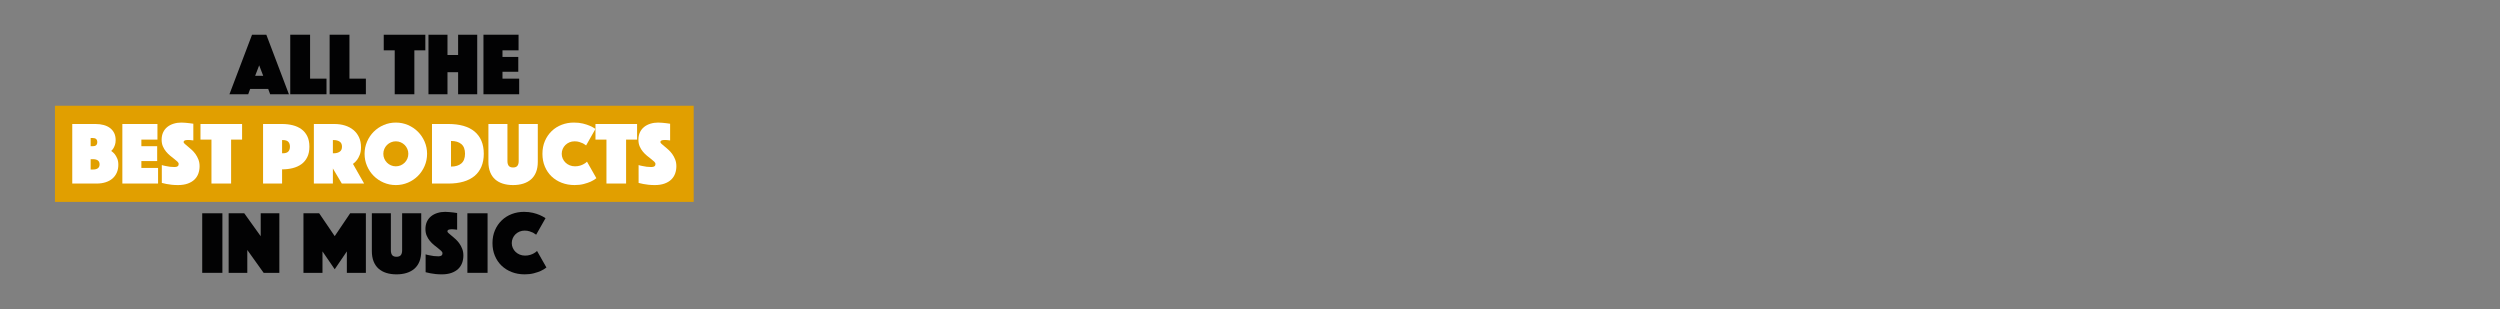 <?xml version="1.0" encoding="utf-8"?>
<!-- Generator: Adobe Illustrator 25.3.1, SVG Export Plug-In . SVG Version: 6.00 Build 0)  -->
<svg version="1.1" id="Ebene_1" xmlns="http://www.w3.org/2000/svg" xmlns:xlink="http://www.w3.org/1999/xlink" x="0px" y="0px"
	 viewBox="0 0 728 90" style="enable-background:new 0 0 728 90;" xml:space="preserve">
<rect x="0" y="0" width="728" height="90" fill="#808080" stroke="none"/>
<style type="text/css">
	.st0{fill:#020203;}
	.st1{fill:#E19F00;}
	.st2{fill:#FFFFFF;}
</style>
<g>
	<g>
		<path class="st0" d="M73.394,10.108h4.16l6.578,17.342h-5.46L78.1,25.89h-5.252l-0.572,1.56h-5.46L73.394,10.108z M76.644,22.068
			l-1.17-3.042l-1.17,3.042H76.644z"/>
		<path class="st0" d="M84.522,10.108h5.772V22.9h4.784v4.55H84.522V10.108z"/>
		<path class="st0" d="M95.988,10.108h5.772V22.9h4.784v4.55H95.988V10.108z"/>
		<path class="st0" d="M114.942,14.658h-3.198v-4.55h12.116v4.55h-3.198V27.45h-5.72V14.658z"/>
		<path class="st0" d="M124.769,10.108h5.538v5.902h3.094v-5.902h5.564V27.45h-5.564v-6.422h-3.094v6.422h-5.538
			C124.769,27.45,124.769,10.108,124.769,10.108z"/>
		<path class="st0" d="M140.785,10.108h10.218v4.55h-4.68v1.924h4.602v4.316h-4.602V22.9h4.861v4.55h-10.399L140.785,10.108
			L140.785,10.108z"/>
	</g>
	<g>
		<rect x="16" y="30.792" class="st1" width="186" height="28"/>
		<g>
			<path class="st2" d="M21.043,36.108h6.786c0.867,0,1.66,0.1,2.379,0.299s1.334,0.494,1.846,0.884
				c0.511,0.391,0.91,0.876,1.196,1.456c0.286,0.581,0.429,1.261,0.429,2.041c0,0.555-0.069,1.027-0.208,1.417
				s-0.286,0.715-0.442,0.976c-0.191,0.312-0.407,0.571-0.65,0.779c0.381,0.243,0.728,0.555,1.04,0.937
				c0.26,0.329,0.498,0.745,0.715,1.248s0.325,1.117,0.325,1.846c0,0.832-0.147,1.586-0.442,2.262s-0.715,1.253-1.261,1.729
				s-1.213,0.841-2.002,1.092c-0.789,0.251-1.668,0.377-2.639,0.377h-7.072C21.043,53.451,21.043,36.108,21.043,36.108z
				 M28.323,41.385c0-0.797-0.434-1.195-1.3-1.195h-0.624v2.392h0.624C27.889,42.582,28.323,42.183,28.323,41.385z M27.023,49.368
				c1.317,0,1.976-0.503,1.976-1.508s-0.659-1.508-1.976-1.508h-0.624v3.016H27.023z"/>
			<path class="st2" d="M35.629,36.108h10.218v4.55h-4.68v1.924h4.602v4.316h-4.602V48.9h4.862v4.55h-10.4
				C35.629,53.45,35.629,36.108,35.629,36.108z"/>
			<path class="st2" d="M47.12,48.068c0.381,0.121,0.78,0.217,1.196,0.286c0.346,0.087,0.741,0.155,1.183,0.208
				c0.442,0.052,0.888,0.078,1.339,0.078c0.797,0,1.196-0.295,1.196-0.885c0-0.225-0.122-0.455-0.364-0.688
				c-0.243-0.234-0.551-0.494-0.923-0.78s-0.771-0.602-1.196-0.949s-0.824-0.745-1.196-1.195c-0.373-0.451-0.68-0.958-0.923-1.521
				c-0.243-0.562-0.364-1.209-0.364-1.937c0-0.814,0.147-1.534,0.442-2.158c0.294-0.624,0.702-1.145,1.222-1.561
				s1.131-0.731,1.833-0.948c0.702-0.217,1.451-0.325,2.249-0.325c0.416,0,0.832,0.021,1.248,0.064
				c0.416,0.044,0.789,0.083,1.118,0.117c0.381,0.052,0.754,0.104,1.118,0.156v4.862c-0.139-0.018-0.295-0.035-0.468-0.053
				c-0.139-0.017-0.295-0.034-0.468-0.052c-0.173-0.017-0.355-0.026-0.546-0.026c-0.104,0-0.234,0.005-0.39,0.014
				s-0.304,0.03-0.442,0.064c-0.139,0.035-0.26,0.096-0.364,0.183s-0.156,0.208-0.156,0.363c0,0.14,0.117,0.312,0.351,0.521
				c0.234,0.208,0.52,0.451,0.858,0.728c0.338,0.278,0.71,0.599,1.118,0.963c0.407,0.363,0.78,0.779,1.118,1.247
				c0.338,0.469,0.624,0.997,0.858,1.587c0.234,0.589,0.351,1.247,0.351,1.976c0,0.763-0.122,1.478-0.364,2.145
				c-0.243,0.668-0.62,1.248-1.131,1.742s-1.166,0.884-1.963,1.17s-1.742,0.43-2.834,0.43c-0.659,0-1.27-0.031-1.833-0.092
				s-1.062-0.134-1.495-0.221c-0.503-0.087-0.962-0.19-1.378-0.312L47.12,48.068L47.12,48.068z"/>
			<path class="st2" d="M61.577,40.658h-3.198v-4.55h12.116v4.55h-3.198V53.45h-5.72C61.577,53.45,61.577,40.658,61.577,40.658z"/>
			<path class="st2" d="M90.098,42.711c0,1.196-0.208,2.215-0.624,3.056s-0.984,1.521-1.703,2.041
				c-0.72,0.52-1.56,0.901-2.522,1.144c-0.962,0.243-1.998,0.364-3.107,0.364v4.134h-5.538V36.108h5.538
				c1.109,0,2.145,0.121,3.107,0.364c0.962,0.242,1.802,0.624,2.522,1.144c0.719,0.52,1.287,1.2,1.703,2.041
				S90.098,41.516,90.098,42.711z M82.142,44.635h0.234c0.728,0,1.252-0.169,1.573-0.507s0.481-0.81,0.481-1.417
				c0-0.606-0.16-1.079-0.481-1.417s-0.845-0.507-1.573-0.507h-0.234V44.635z"/>
			<path class="st2" d="M91.398,36.108h5.98c1.109,0,2.136,0.147,3.081,0.441c0.944,0.295,1.763,0.729,2.457,1.301
				c0.693,0.571,1.235,1.278,1.625,2.118c0.39,0.842,0.585,1.808,0.585,2.899c0,0.867-0.122,1.604-0.364,2.21
				c-0.243,0.607-0.511,1.109-0.806,1.508c-0.347,0.451-0.737,0.832-1.17,1.145l3.25,5.72h-6.5l-2.6-4.394v4.394h-5.538
				C91.398,53.45,91.398,36.108,91.398,36.108z M96.936,44.635h0.286c0.659,0,1.218-0.146,1.677-0.441
				c0.459-0.295,0.689-0.789,0.689-1.482c0-0.692-0.23-1.187-0.689-1.481c-0.459-0.295-1.019-0.442-1.677-0.442h-0.286V44.635z"/>
			<path class="st2" d="M106.165,44.792c0-1.248,0.238-2.427,0.715-3.536c0.477-1.108,1.126-2.075,1.951-2.898
				c0.822-0.823,1.789-1.474,2.898-1.95s2.288-0.715,3.536-0.715s2.427,0.238,3.536,0.715c1.108,0.477,2.075,1.127,2.898,1.95
				s1.474,1.79,1.95,2.898c0.477,1.109,0.715,2.288,0.715,3.536s-0.238,2.427-0.715,3.536s-1.127,2.076-1.95,2.899
				s-1.79,1.473-2.898,1.949c-1.109,0.477-2.288,0.716-3.536,0.716s-2.427-0.239-3.536-0.716s-2.076-1.126-2.898-1.949
				c-0.824-0.823-1.474-1.79-1.951-2.899S106.165,46.04,106.165,44.792z M111.626,44.792c0,0.503,0.095,0.976,0.285,1.417
				c0.19,0.442,0.451,0.828,0.78,1.157s0.715,0.59,1.157,0.78c0.441,0.19,0.914,0.286,1.417,0.286c0.502,0,0.975-0.096,1.417-0.286
				c0.441-0.19,0.827-0.451,1.157-0.78c0.329-0.329,0.589-0.715,0.779-1.157c0.19-0.441,0.286-0.914,0.286-1.417
				c0-0.502-0.096-0.975-0.286-1.417c-0.19-0.441-0.45-0.827-0.779-1.157c-0.33-0.329-0.716-0.589-1.157-0.779
				c-0.442-0.19-0.915-0.286-1.417-0.286c-0.503,0-0.976,0.096-1.417,0.286c-0.442,0.19-0.828,0.45-1.157,0.779
				c-0.329,0.33-0.59,0.716-0.78,1.157C111.72,43.817,111.626,44.29,111.626,44.792z"/>
			<path class="st2" d="M125.796,53.45V36.108h4.81c1.629,0,3.081,0.182,4.355,0.546c1.273,0.364,2.349,0.91,3.224,1.638
				c0.875,0.729,1.543,1.634,2.002,2.717c0.459,1.084,0.689,2.336,0.689,3.758c0,1.421-0.23,2.674-0.689,3.757
				s-1.127,1.988-2.002,2.717c-0.875,0.728-1.95,1.278-3.224,1.651c-1.274,0.372-2.727,0.559-4.355,0.559h-4.81V53.45z
				 M131.334,48.509c1.3,0,2.305-0.307,3.016-0.923c0.711-0.615,1.066-1.556,1.066-2.82c0-1.266-0.355-2.201-1.066-2.809
				c-0.711-0.606-1.716-0.91-3.016-0.91V48.509z"/>
			<path class="st2" d="M149.403,53.892c-1.092,0-2.08-0.14-2.964-0.416c-0.884-0.277-1.638-0.693-2.262-1.248
				s-1.105-1.257-1.443-2.106s-0.507-1.846-0.507-2.99V36.108h5.538v10.79c0,0.606,0.125,1.07,0.377,1.391
				c0.251,0.321,0.672,0.481,1.261,0.481s1.01-0.16,1.261-0.481c0.252-0.32,0.378-0.784,0.378-1.391v-10.79h5.563v11.023
				c0,1.145-0.169,2.142-0.507,2.99c-0.338,0.85-0.823,1.552-1.456,2.106s-1.391,0.971-2.275,1.248
				C151.483,53.752,150.495,53.892,149.403,53.892z"/>
			<path class="st2" d="M157.957,44.792c0-1.387,0.243-2.639,0.729-3.757s1.144-2.075,1.976-2.873
				c0.832-0.797,1.803-1.408,2.912-1.833s2.288-0.637,3.536-0.637c0.988,0,1.867,0.096,2.639,0.286s1.435,0.407,1.989,0.649
				c0.642,0.277,1.196,0.581,1.664,0.91l-2.729,4.811c-0.278-0.208-0.581-0.407-0.91-0.599c-0.295-0.139-0.646-0.272-1.053-0.402
				c-0.408-0.131-0.871-0.195-1.392-0.195c-0.537,0-1.031,0.096-1.481,0.286c-0.451,0.19-0.846,0.45-1.184,0.779
				c-0.338,0.33-0.603,0.716-0.793,1.157c-0.19,0.442-0.286,0.915-0.286,1.417c0,0.503,0.1,0.976,0.299,1.417
				c0.199,0.442,0.473,0.828,0.819,1.157s0.754,0.59,1.222,0.78c0.469,0.19,0.979,0.286,1.534,0.286s1.049-0.069,1.482-0.208
				s0.797-0.295,1.092-0.469c0.347-0.19,0.65-0.416,0.91-0.676l2.729,4.811c-0.468,0.381-1.022,0.719-1.664,1.014
				c-0.555,0.243-1.222,0.468-2.002,0.676c-0.779,0.208-1.673,0.312-2.678,0.312c-1.352,0-2.6-0.222-3.744-0.663
				c-1.144-0.442-2.132-1.062-2.964-1.859s-1.481-1.755-1.95-2.873C158.191,47.378,157.957,46.144,157.957,44.792z"/>
			<path class="st2" d="M176.599,40.658h-3.198v-4.55h12.116v4.55h-3.198V53.45h-5.72V40.658z"/>
			<path class="st2" d="M185.959,48.068c0.381,0.121,0.779,0.217,1.195,0.286c0.347,0.087,0.741,0.155,1.184,0.208
				c0.441,0.052,0.888,0.078,1.339,0.078c0.797,0,1.196-0.295,1.196-0.885c0-0.225-0.122-0.455-0.364-0.688
				c-0.243-0.234-0.551-0.494-0.923-0.78c-0.373-0.286-0.771-0.602-1.196-0.949s-0.823-0.745-1.196-1.195
				c-0.373-0.451-0.681-0.958-0.923-1.521c-0.243-0.562-0.364-1.209-0.364-1.937c0-0.814,0.147-1.534,0.442-2.158
				s0.702-1.145,1.222-1.561c0.521-0.416,1.131-0.731,1.833-0.948s1.452-0.325,2.249-0.325c0.416,0,0.832,0.021,1.248,0.064
				c0.416,0.044,0.789,0.083,1.118,0.117c0.381,0.052,0.754,0.104,1.118,0.156v4.862c-0.139-0.018-0.295-0.035-0.468-0.053
				c-0.14-0.017-0.295-0.034-0.469-0.052c-0.173-0.017-0.355-0.026-0.546-0.026c-0.104,0-0.233,0.005-0.39,0.014
				s-0.304,0.03-0.442,0.064c-0.139,0.035-0.26,0.096-0.363,0.183c-0.104,0.087-0.156,0.208-0.156,0.363
				c0,0.14,0.117,0.312,0.351,0.521c0.234,0.208,0.521,0.451,0.858,0.728c0.338,0.278,0.71,0.599,1.118,0.963
				c0.407,0.363,0.779,0.779,1.118,1.247c0.338,0.469,0.624,0.997,0.857,1.587c0.234,0.589,0.352,1.247,0.352,1.976
				c0,0.763-0.122,1.478-0.364,2.145c-0.243,0.668-0.62,1.248-1.131,1.742c-0.512,0.494-1.166,0.884-1.963,1.17
				c-0.798,0.286-1.742,0.43-2.834,0.43c-0.659,0-1.271-0.031-1.833-0.092c-0.563-0.061-1.062-0.134-1.495-0.221
				c-0.503-0.087-0.962-0.19-1.378-0.312L185.959,48.068L185.959,48.068z"/>
		</g>
	</g>
	<g>
		<path class="st0" d="M58.886,62.108h5.876V79.45h-5.876V62.108z"/>
		<path class="st0" d="M66.582,62.108h4.55l4.784,6.682v-6.682h5.434V79.45h-4.576l-4.758-6.656v6.656h-5.434V62.108z"/>
		<path class="st0" d="M88.369,62.108h4.576l4.524,6.656l4.498-6.656h4.576V79.45h-5.538v-6.24l-3.536,5.2l-3.562-5.2v6.24h-5.538
			C88.369,79.45,88.369,62.108,88.369,62.108z"/>
		<path class="st0" d="M115.46,79.892c-1.092,0-2.08-0.14-2.963-0.416c-0.885-0.277-1.639-0.693-2.262-1.248
			c-0.625-0.555-1.105-1.257-1.443-2.106s-0.507-1.846-0.507-2.99V62.108h5.539v10.79c0,0.606,0.125,1.07,0.377,1.391
			c0.25,0.321,0.672,0.481,1.26,0.481c0.59,0,1.01-0.16,1.262-0.481c0.252-0.32,0.377-0.784,0.377-1.391v-10.79h5.564v11.023
			c0,1.145-0.17,2.142-0.508,2.99c-0.338,0.85-0.822,1.552-1.455,2.106s-1.391,0.971-2.275,1.248
			C117.54,79.752,116.552,79.892,115.46,79.892z"/>
		<path class="st0" d="M123.937,74.068c0.381,0.121,0.779,0.217,1.195,0.286c0.347,0.087,0.741,0.155,1.184,0.208
			c0.441,0.052,0.888,0.078,1.339,0.078c0.797,0,1.196-0.295,1.196-0.885c0-0.225-0.122-0.455-0.364-0.688
			c-0.243-0.234-0.551-0.494-0.923-0.78c-0.373-0.286-0.771-0.602-1.196-0.949c-0.425-0.347-0.823-0.745-1.196-1.195
			c-0.373-0.451-0.681-0.958-0.923-1.521c-0.243-0.562-0.364-1.209-0.364-1.937c0-0.814,0.147-1.534,0.442-2.158
			s0.702-1.145,1.222-1.561c0.521-0.416,1.131-0.731,1.833-0.948s1.452-0.325,2.249-0.325c0.416,0,0.832,0.021,1.248,0.064
			c0.416,0.044,0.789,0.083,1.118,0.117c0.381,0.052,0.754,0.104,1.118,0.156v4.862c-0.139-0.018-0.295-0.035-0.468-0.053
			c-0.14-0.017-0.295-0.034-0.469-0.052c-0.173-0.017-0.355-0.026-0.546-0.026c-0.104,0-0.233,0.005-0.39,0.014
			s-0.304,0.03-0.442,0.064c-0.139,0.035-0.26,0.096-0.363,0.183c-0.104,0.087-0.156,0.208-0.156,0.363
			c0,0.14,0.117,0.312,0.351,0.521c0.234,0.208,0.521,0.451,0.858,0.728c0.338,0.278,0.71,0.599,1.118,0.963
			c0.407,0.363,0.779,0.779,1.118,1.247c0.338,0.469,0.624,0.997,0.857,1.587c0.234,0.589,0.352,1.247,0.352,1.976
			c0,0.763-0.122,1.478-0.364,2.145c-0.243,0.668-0.62,1.248-1.131,1.742c-0.512,0.494-1.166,0.884-1.963,1.17
			c-0.798,0.286-1.742,0.43-2.834,0.43c-0.659,0-1.271-0.031-1.833-0.092c-0.563-0.061-1.062-0.134-1.495-0.221
			c-0.503-0.087-0.962-0.19-1.378-0.312C123.937,79.269,123.937,74.068,123.937,74.068z"/>
		<path class="st0" d="M136.104,62.108h5.876V79.45h-5.876V62.108z"/>
		<path class="st0" d="M143.41,70.792c0-1.387,0.243-2.639,0.729-3.757s1.144-2.075,1.976-2.873
			c0.832-0.797,1.803-1.408,2.912-1.833s2.288-0.637,3.536-0.637c0.988,0,1.867,0.096,2.639,0.286s1.435,0.407,1.989,0.649
			c0.642,0.277,1.196,0.581,1.664,0.91l-2.729,4.811c-0.278-0.208-0.581-0.407-0.91-0.599c-0.295-0.139-0.646-0.272-1.053-0.402
			c-0.408-0.131-0.871-0.195-1.392-0.195c-0.537,0-1.031,0.096-1.481,0.286c-0.451,0.19-0.846,0.45-1.184,0.779
			c-0.338,0.33-0.603,0.716-0.793,1.157c-0.19,0.442-0.286,0.915-0.286,1.417c0,0.503,0.1,0.976,0.299,1.417
			c0.199,0.442,0.473,0.828,0.819,1.157s0.754,0.59,1.222,0.78c0.469,0.19,0.979,0.286,1.534,0.286s1.049-0.069,1.482-0.208
			s0.797-0.295,1.092-0.469c0.347-0.19,0.65-0.416,0.91-0.676l2.729,4.811c-0.468,0.381-1.022,0.719-1.664,1.014
			c-0.555,0.243-1.222,0.468-2.002,0.676c-0.779,0.208-1.673,0.312-2.678,0.312c-1.352,0-2.6-0.222-3.744-0.663
			c-1.144-0.442-2.132-1.062-2.964-1.859c-0.832-0.797-1.481-1.755-1.95-2.873C143.645,73.378,143.41,72.144,143.41,70.792z"/>
	</g>
</g>
</svg>
